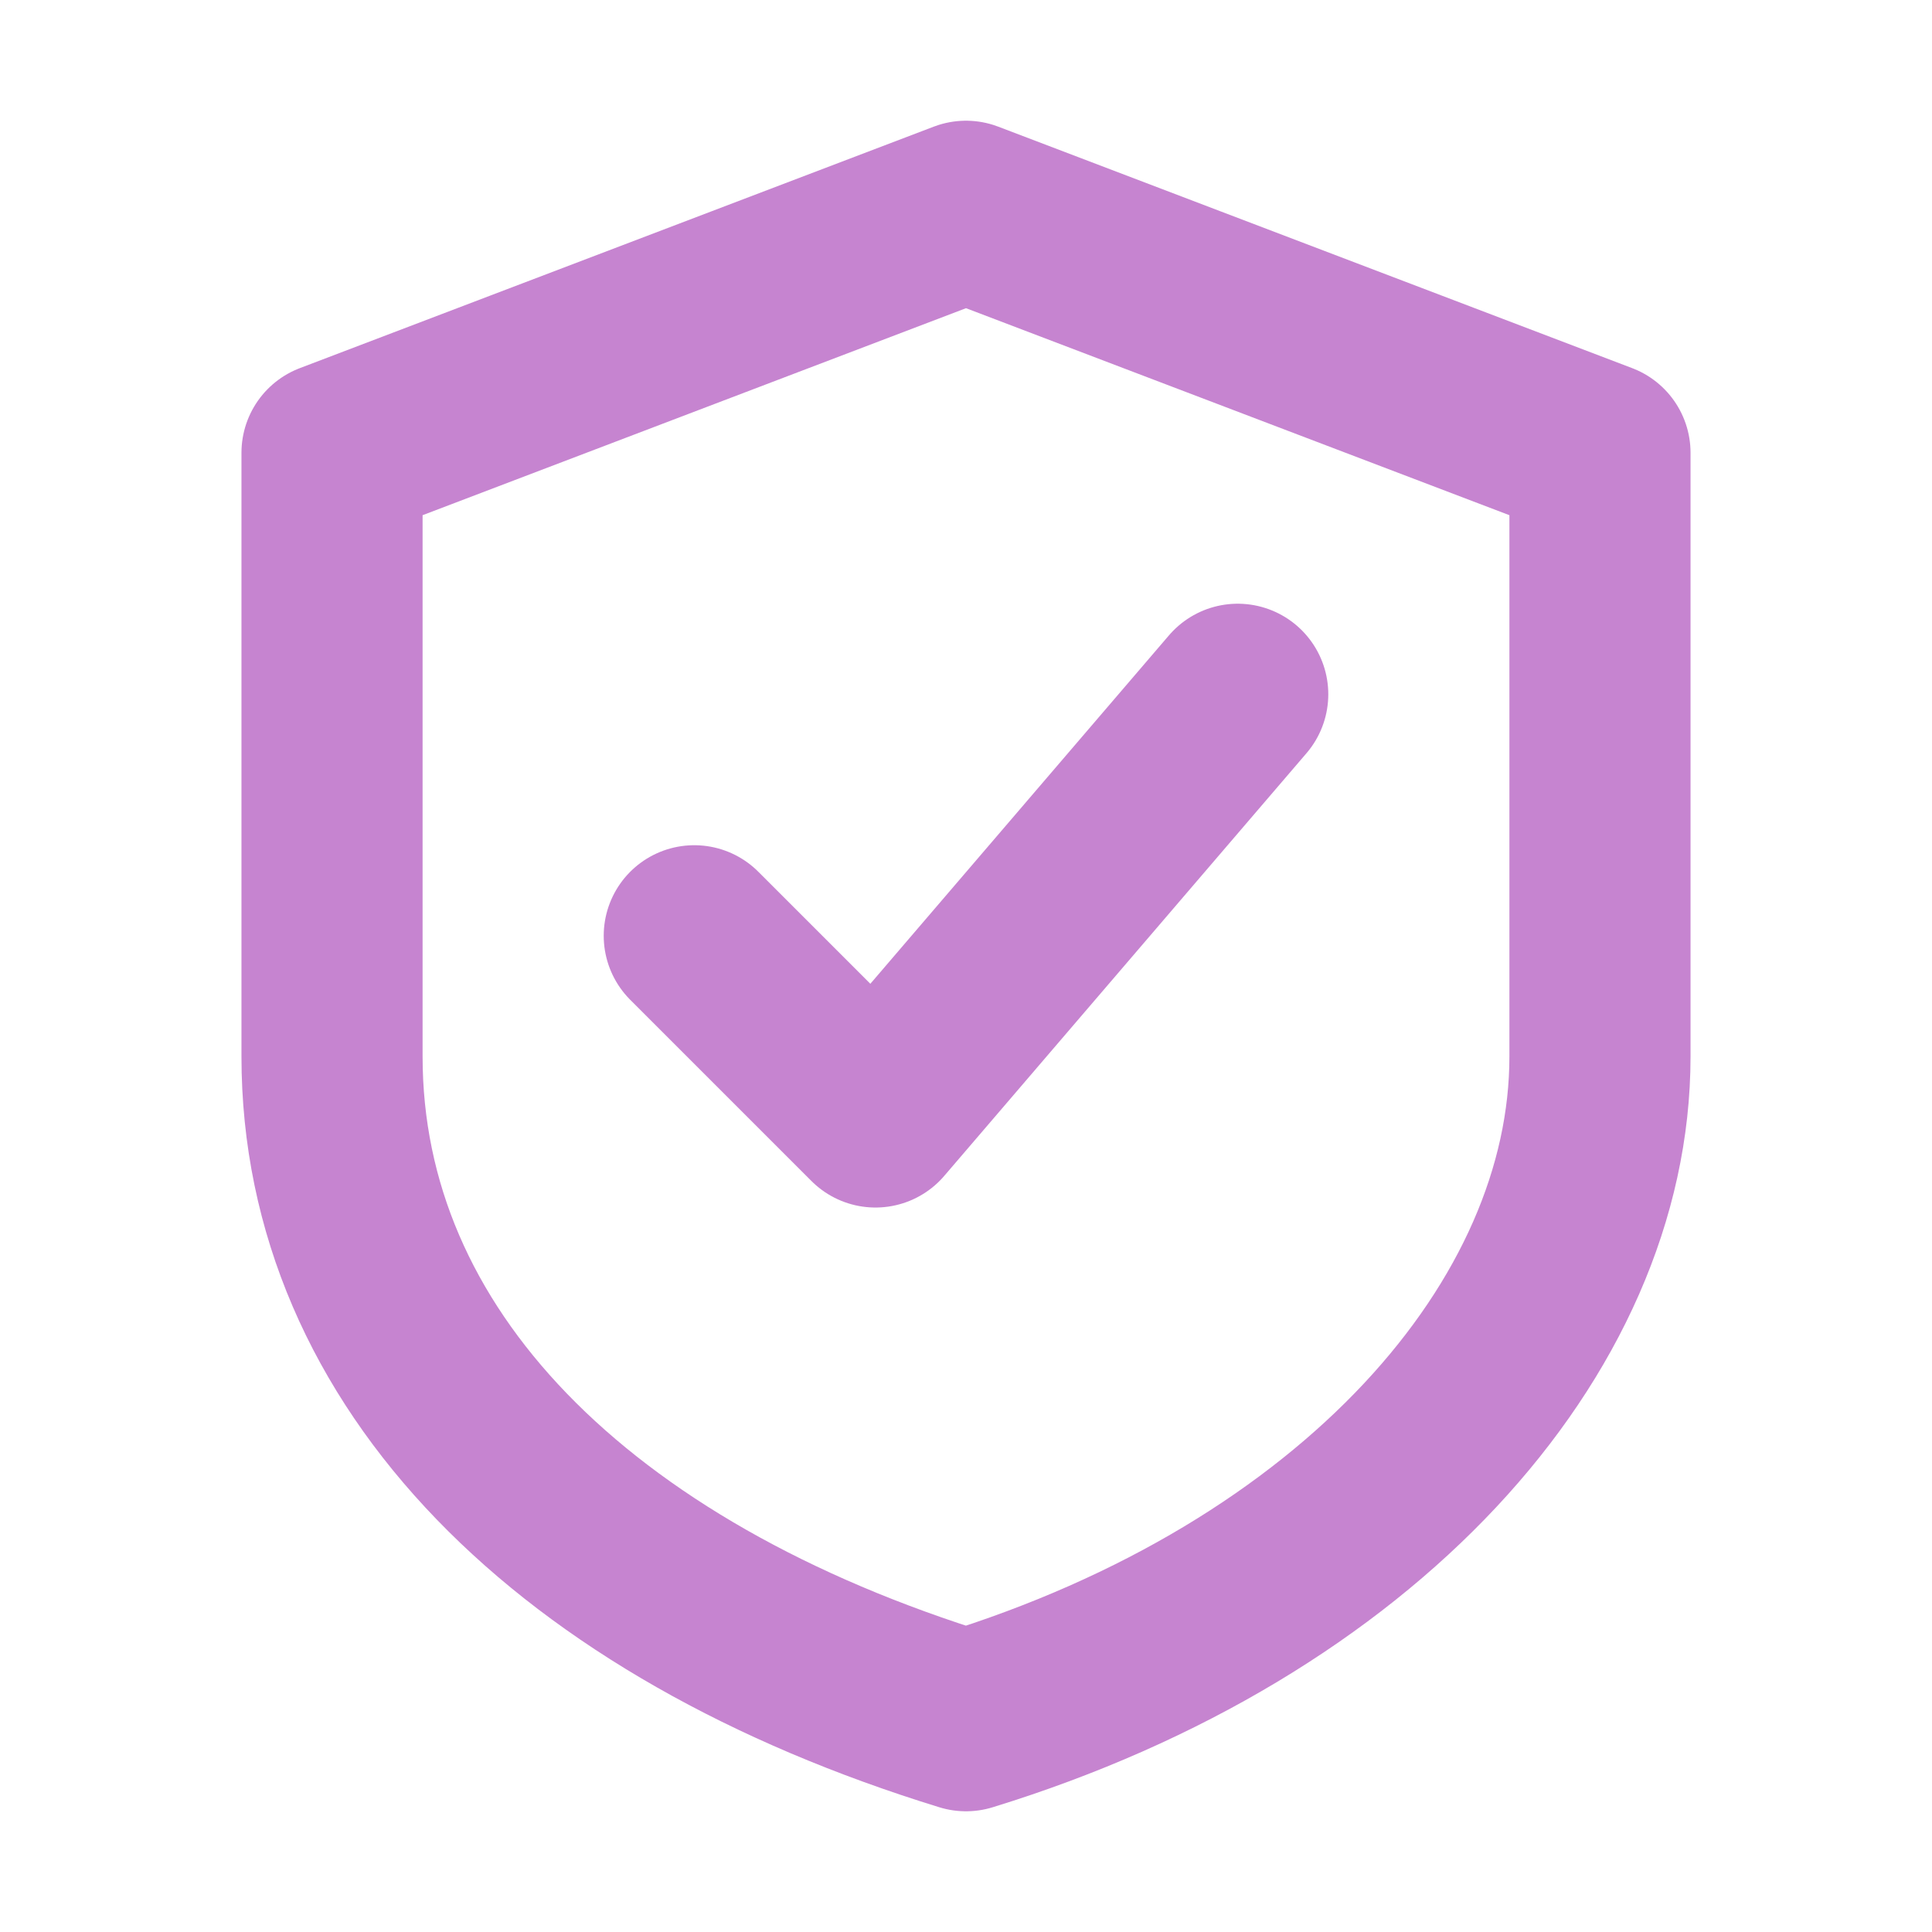 <svg width="28" height="28" viewBox="0 0 28 28" fill="none" xmlns="http://www.w3.org/2000/svg">
    <path d="M14 3.062L23.188 6.562V15.312C23.188 19.25 19.688 23.188 14 24.938C8.312 23.188 4.812 19.688 4.812 15.312V6.562L14 3.062Z" stroke="#C684D0" stroke-width="2.625" stroke-linecap="round" stroke-linejoin="round"/>
    <path d="M10.062 13.562L12.688 16.188L17.938 10.062" stroke="#C684D0" stroke-width="2.625" stroke-linecap="round" stroke-linejoin="round"/>
</svg>
    